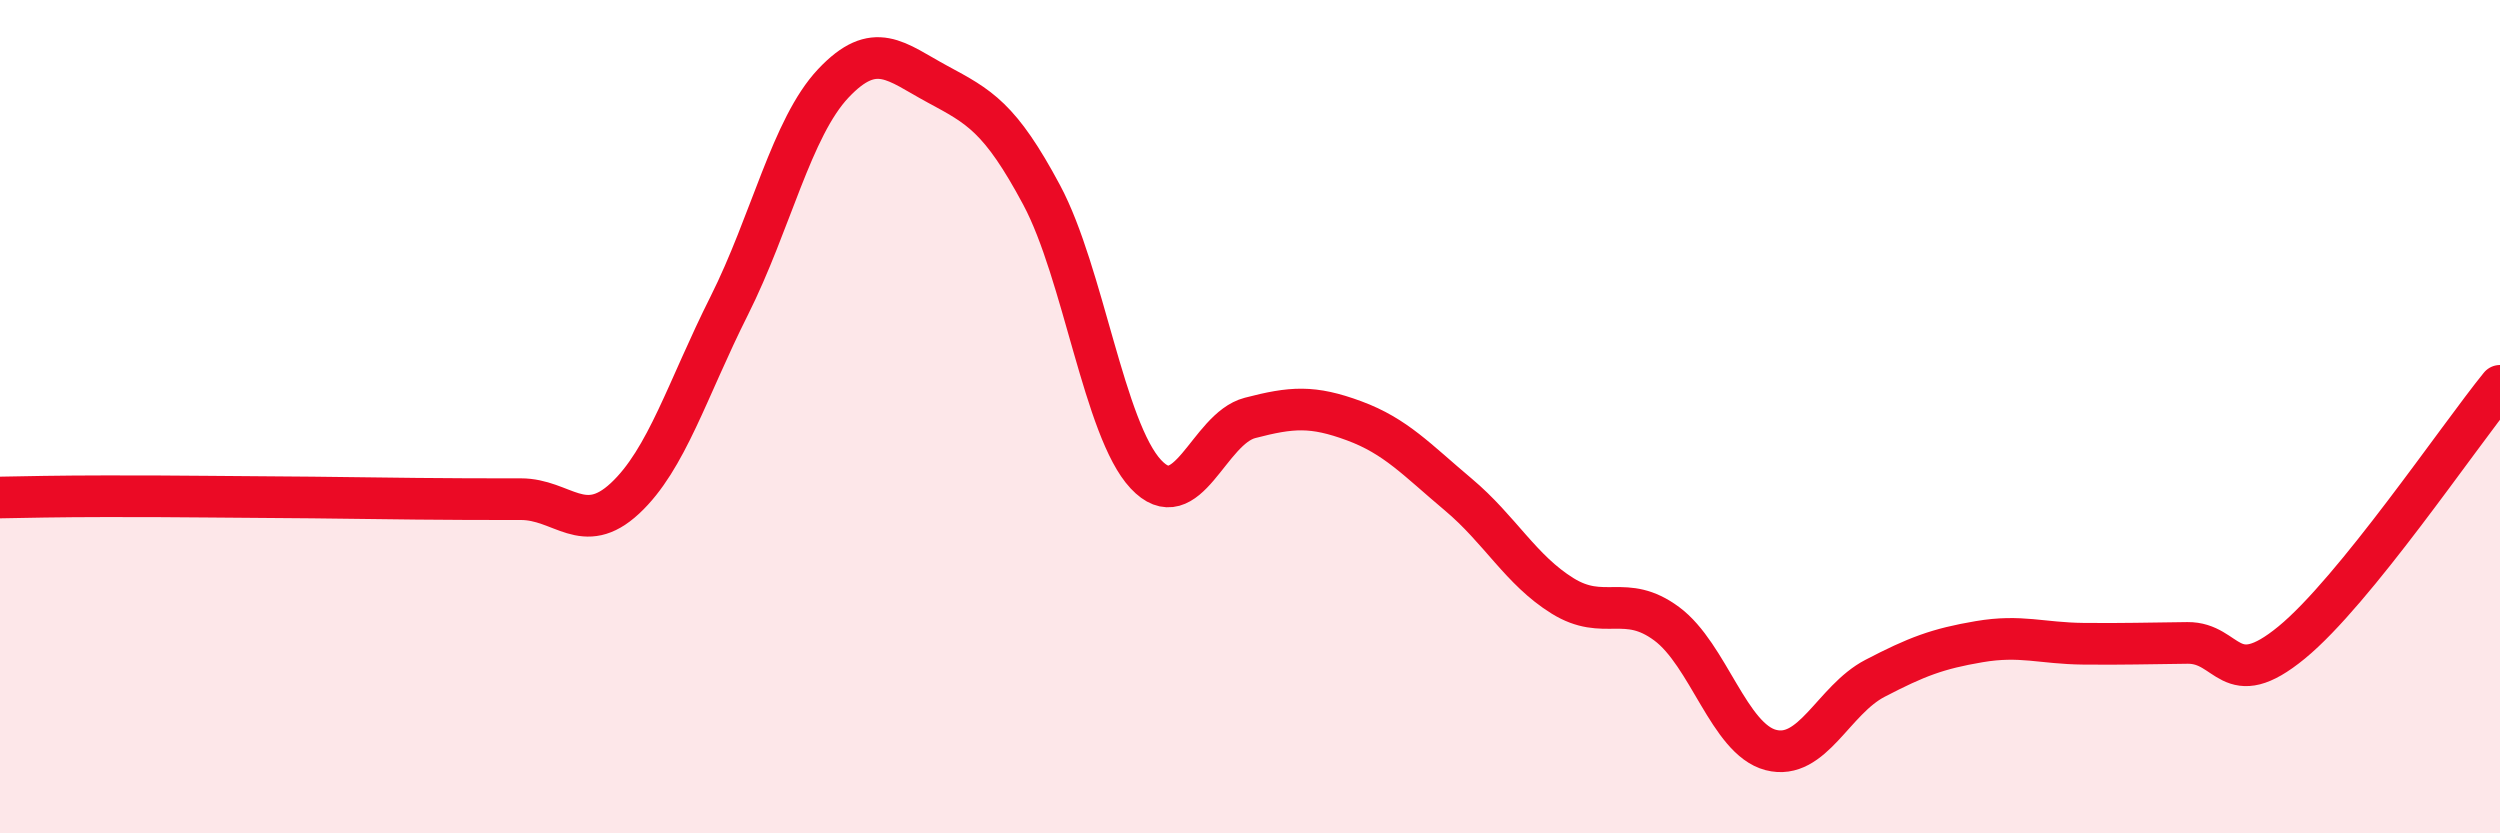 
    <svg width="60" height="20" viewBox="0 0 60 20" xmlns="http://www.w3.org/2000/svg">
      <path
        d="M 0,11.94 C 0.5,11.93 1.5,11.91 2.5,11.91 C 3.5,11.91 4,11.91 5,11.92 C 6,11.93 6.5,11.93 7.5,11.94 C 8.5,11.95 9,11.96 10,11.97 C 11,11.98 11.5,11.98 12.5,11.98 C 13.5,11.98 14,12.89 15,11.96 C 16,11.03 16.5,9.33 17.5,7.34 C 18.5,5.35 19,3.06 20,2 C 21,0.94 21.5,1.48 22.5,2.02 C 23.5,2.56 24,2.81 25,4.68 C 26,6.55 26.5,10.31 27.5,11.38 C 28.5,12.45 29,10.29 30,10.03 C 31,9.77 31.5,9.73 32.5,10.1 C 33.5,10.47 34,11.03 35,11.87 C 36,12.71 36.5,13.68 37.5,14.3 C 38.5,14.92 39,14.23 40,14.97 C 41,15.71 41.5,17.74 42.5,18 C 43.5,18.26 44,16.8 45,16.28 C 46,15.76 46.5,15.57 47.5,15.4 C 48.5,15.23 49,15.44 50,15.45 C 51,15.46 51.5,15.44 52.5,15.43 C 53.5,15.42 53.5,16.65 55,15.42 C 56.5,14.19 59,10.49 60,9.26L60 20L0 20Z"
        fill="#EB0A25"
        opacity="0.1"
        stroke-linecap="round"
        stroke-linejoin="round"
      />
      <path
        d="M 0,11.94 C 0.5,11.93 1.5,11.91 2.5,11.91 C 3.5,11.91 4,11.91 5,11.92 C 6,11.93 6.5,11.93 7.5,11.94 C 8.5,11.95 9,11.96 10,11.97 C 11,11.98 11.5,11.98 12.5,11.98 C 13.5,11.98 14,12.89 15,11.96 C 16,11.03 16.5,9.33 17.5,7.34 C 18.5,5.35 19,3.06 20,2 C 21,0.94 21.5,1.48 22.5,2.02 C 23.5,2.56 24,2.81 25,4.68 C 26,6.55 26.5,10.31 27.5,11.38 C 28.5,12.45 29,10.29 30,10.03 C 31,9.77 31.5,9.73 32.5,10.1 C 33.5,10.47 34,11.03 35,11.87 C 36,12.71 36.5,13.68 37.5,14.3 C 38.5,14.92 39,14.23 40,14.97 C 41,15.71 41.5,17.74 42.5,18 C 43.5,18.26 44,16.8 45,16.28 C 46,15.76 46.5,15.57 47.5,15.4 C 48.5,15.23 49,15.44 50,15.45 C 51,15.46 51.5,15.44 52.5,15.43 C 53.5,15.42 53.5,16.65 55,15.42 C 56.5,14.19 59,10.49 60,9.26"
        stroke="#EB0A25"
        stroke-width="1"
        fill="none"
        stroke-linecap="round"
        stroke-linejoin="round"
      />
    </svg>
  